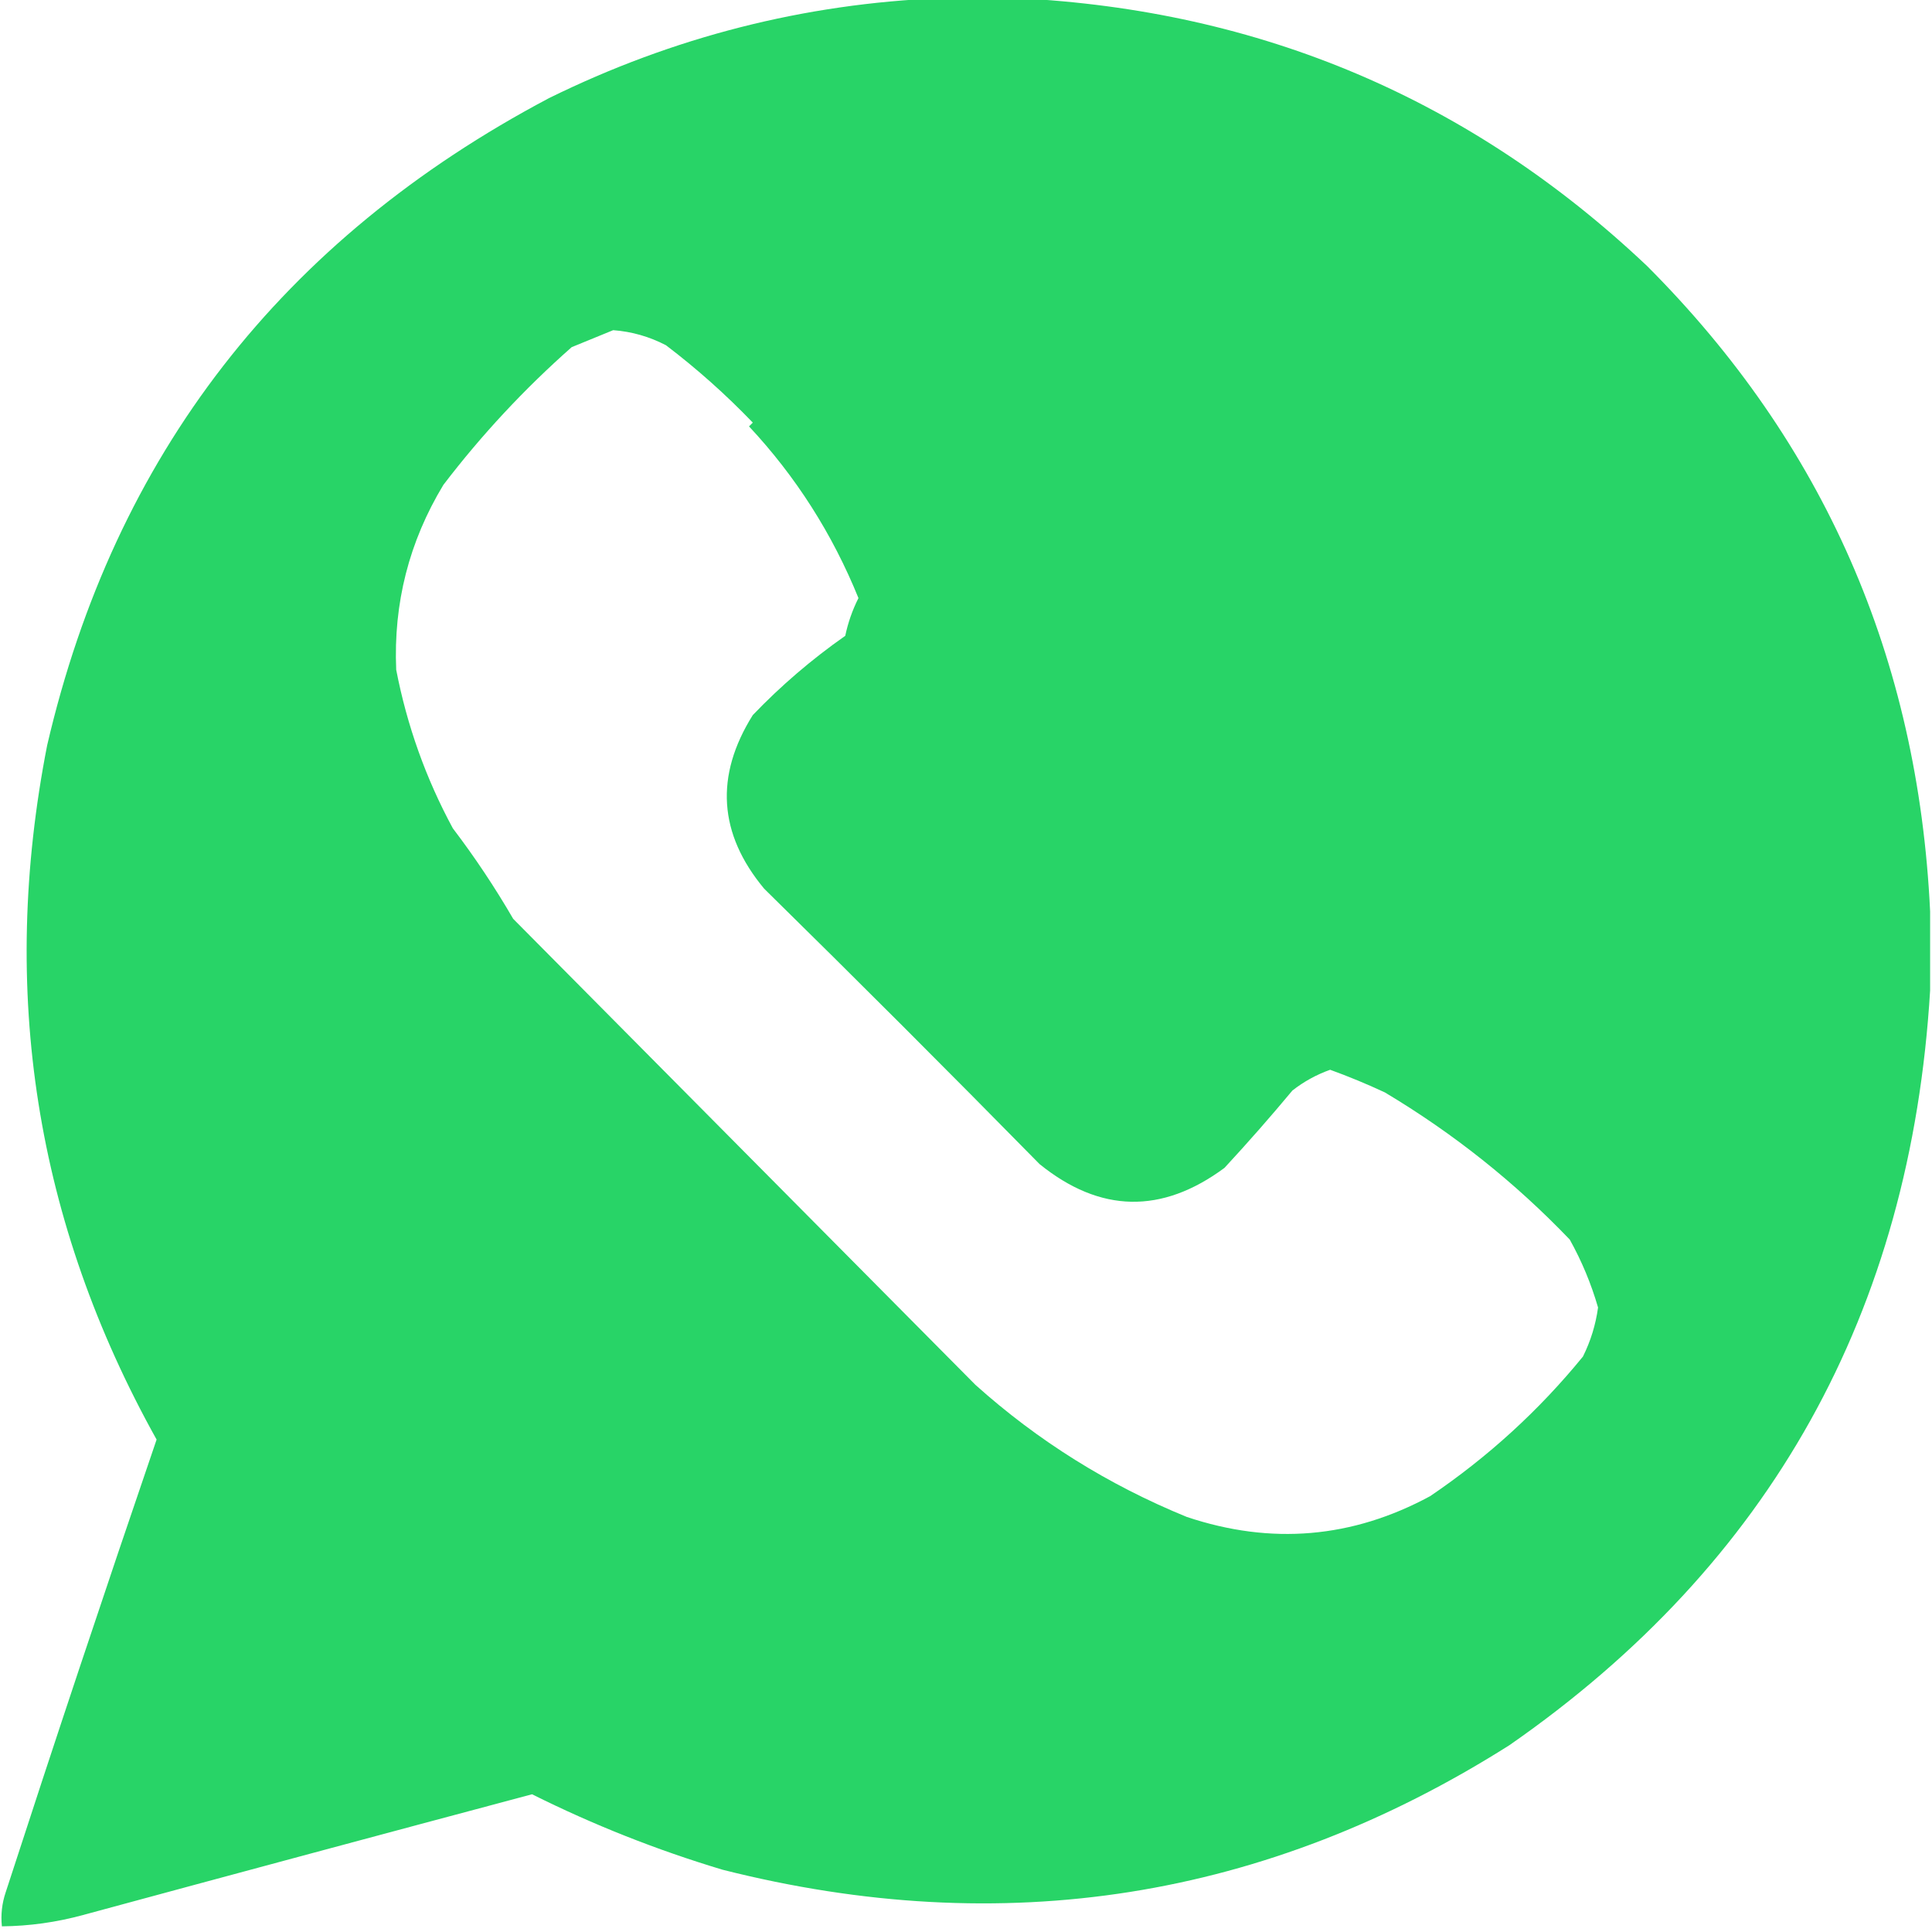 <?xml version="1.0" encoding="UTF-8"?> <svg xmlns="http://www.w3.org/2000/svg" xmlns:xlink="http://www.w3.org/1999/xlink" version="1.1" width="512px" height="512px" style="shape-rendering:geometricPrecision; text-rendering:geometricPrecision; image-rendering:optimizeQuality; fill-rule:evenodd; clip-rule:evenodd"><g><path style="opacity:0.982" fill="#25d365" d="M 249.5,-0.5 C 256.167,-0.5 262.833,-0.5 269.5,-0.5C 334.146,2.672 389.813,26.339 436.5,70.5C 483.312,117.368 508.312,174.368 511.5,241.5C 511.5,248.5 511.5,255.5 511.5,262.5C 506.358,347.772 469.192,414.438 400,462.5C 335.512,503.333 266.012,514.333 191.5,495.5C 174.073,490.271 157.24,483.605 141,475.5C 102.006,485.898 62.339,496.565 22,507.5C 14.956,509.424 7.789,510.424 0.5,510.5C 0.183,507.428 0.516,504.428 1.5,501.5C 14.528,461.382 27.862,421.382 41.5,381.5C 9.415,323.931 -0.251,262.597 12.5,197.5C 30.38,120.616 74.714,63.45 145.5,26C 178.426,9.801 213.092,0.968 249.5,-0.5 Z M 162.5,87.5 C 167.434,87.873 172.1,89.206 176.5,91.5C 184.701,97.736 192.368,104.57 199.5,112C 199.167,112.333 198.833,112.667 198.5,113C 210.924,126.305 220.59,141.472 227.5,158.5C 225.897,161.68 224.731,165.013 224,168.5C 215.116,174.724 206.95,181.724 199.5,189.5C 189.404,205.617 190.404,220.95 202.5,235.5C 227.061,259.64 251.395,283.973 275.5,308.5C 291.534,321.466 307.867,321.799 324.5,309.5C 330.694,302.808 336.694,295.975 342.5,289C 345.539,286.626 348.872,284.793 352.5,283.5C 357.388,285.269 362.221,287.269 367,289.5C 385.177,300.361 401.51,313.361 416,328.5C 419.182,334.211 421.682,340.211 423.5,346.5C 422.878,351.055 421.544,355.389 419.5,359.5C 407.867,373.758 394.367,386.091 379,396.5C 358.373,407.66 336.873,409.493 314.5,402C 293.709,393.504 275.042,381.838 258.5,367C 217.66,325.826 176.826,284.66 136,243.5C 131.171,235.18 125.838,227.18 120,219.5C 112.864,206.306 107.864,192.306 105,177.5C 104.241,159.87 108.407,143.537 117.5,128.5C 127.607,115.26 138.94,103.093 151.5,92C 155.261,90.444 158.928,88.944 162.5,87.5 Z"></path></g></svg> 